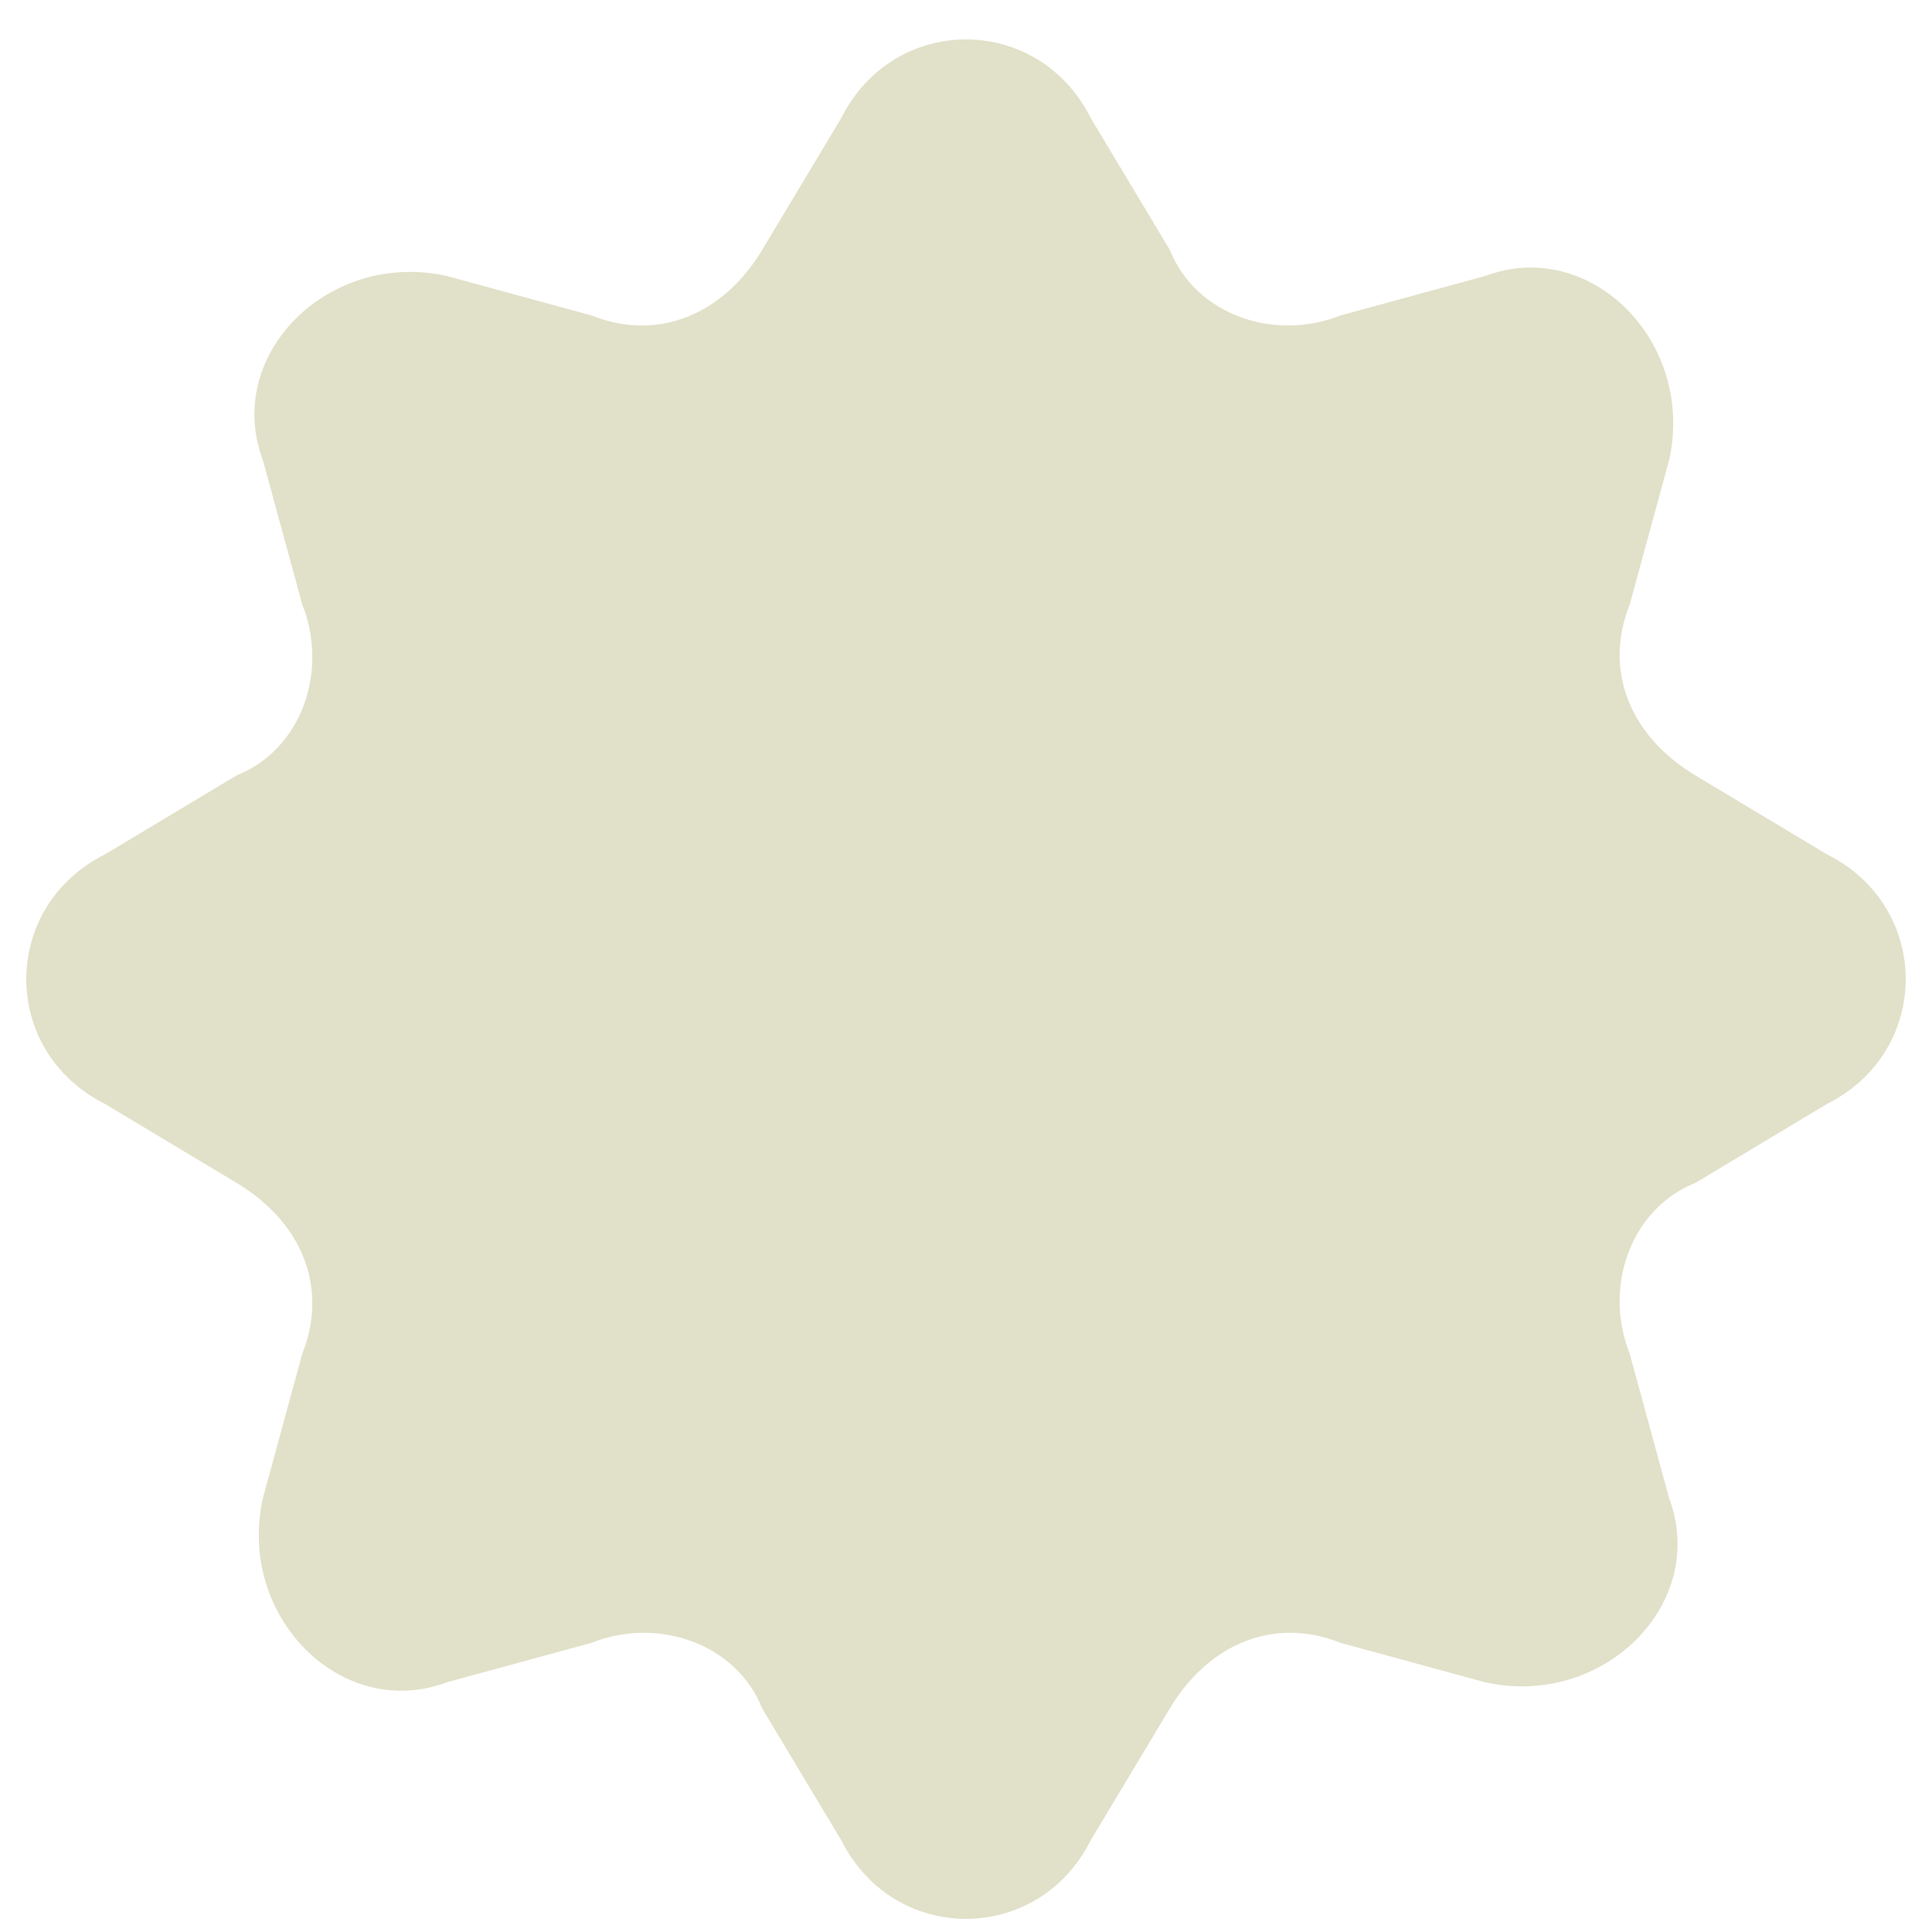 <?xml version="1.0" encoding="UTF-8"?>
<svg xmlns="http://www.w3.org/2000/svg" version="1.1" viewBox="0 0 14.7 14.7">
  <defs>
    <style>
      .cls-1 {
        fill: #e1e0c8;
      }
    </style>
  </defs>
  <!-- Generator: Adobe Illustrator 28.7.1, SVG Export Plug-In . SVG Version: 1.2.0 Build 142)  -->
  <g>
    <g id="moss-lb">
      <path id="moss-lb-2" data-name="moss-lb" class="cls-1" d="M8.3.9l.6,1c.2.5.8.7,1.3.5l1.1-.3c.8-.3,1.6.5,1.4,1.4l-.3,1.1c-.2.5,0,1,.5,1.3l1,.6c.8.4.8,1.5,0,1.9l-1,.6c-.5.2-.7.8-.5,1.3l.3,1.1c.3.8-.5,1.6-1.4,1.4l-1.1-.3c-.5-.2-1,0-1.3.5l-.6,1c-.4.8-1.5.8-1.9,0l-.6-1c-.2-.5-.8-.7-1.3-.5l-1.1.3c-.8.3-1.6-.5-1.4-1.4l.3-1.1c.2-.5,0-1-.5-1.3l-1-.6C0,8,0,6.9.8,6.5l1-.6c.5-.2.7-.8.5-1.3l-.3-1.1c-.3-.8.5-1.6,1.4-1.4l1.1.3c.5.2,1,0,1.3-.5l.6-1c.4-.8,1.5-.8,1.9,0Z"/>
    </g>
  </g>
</svg>